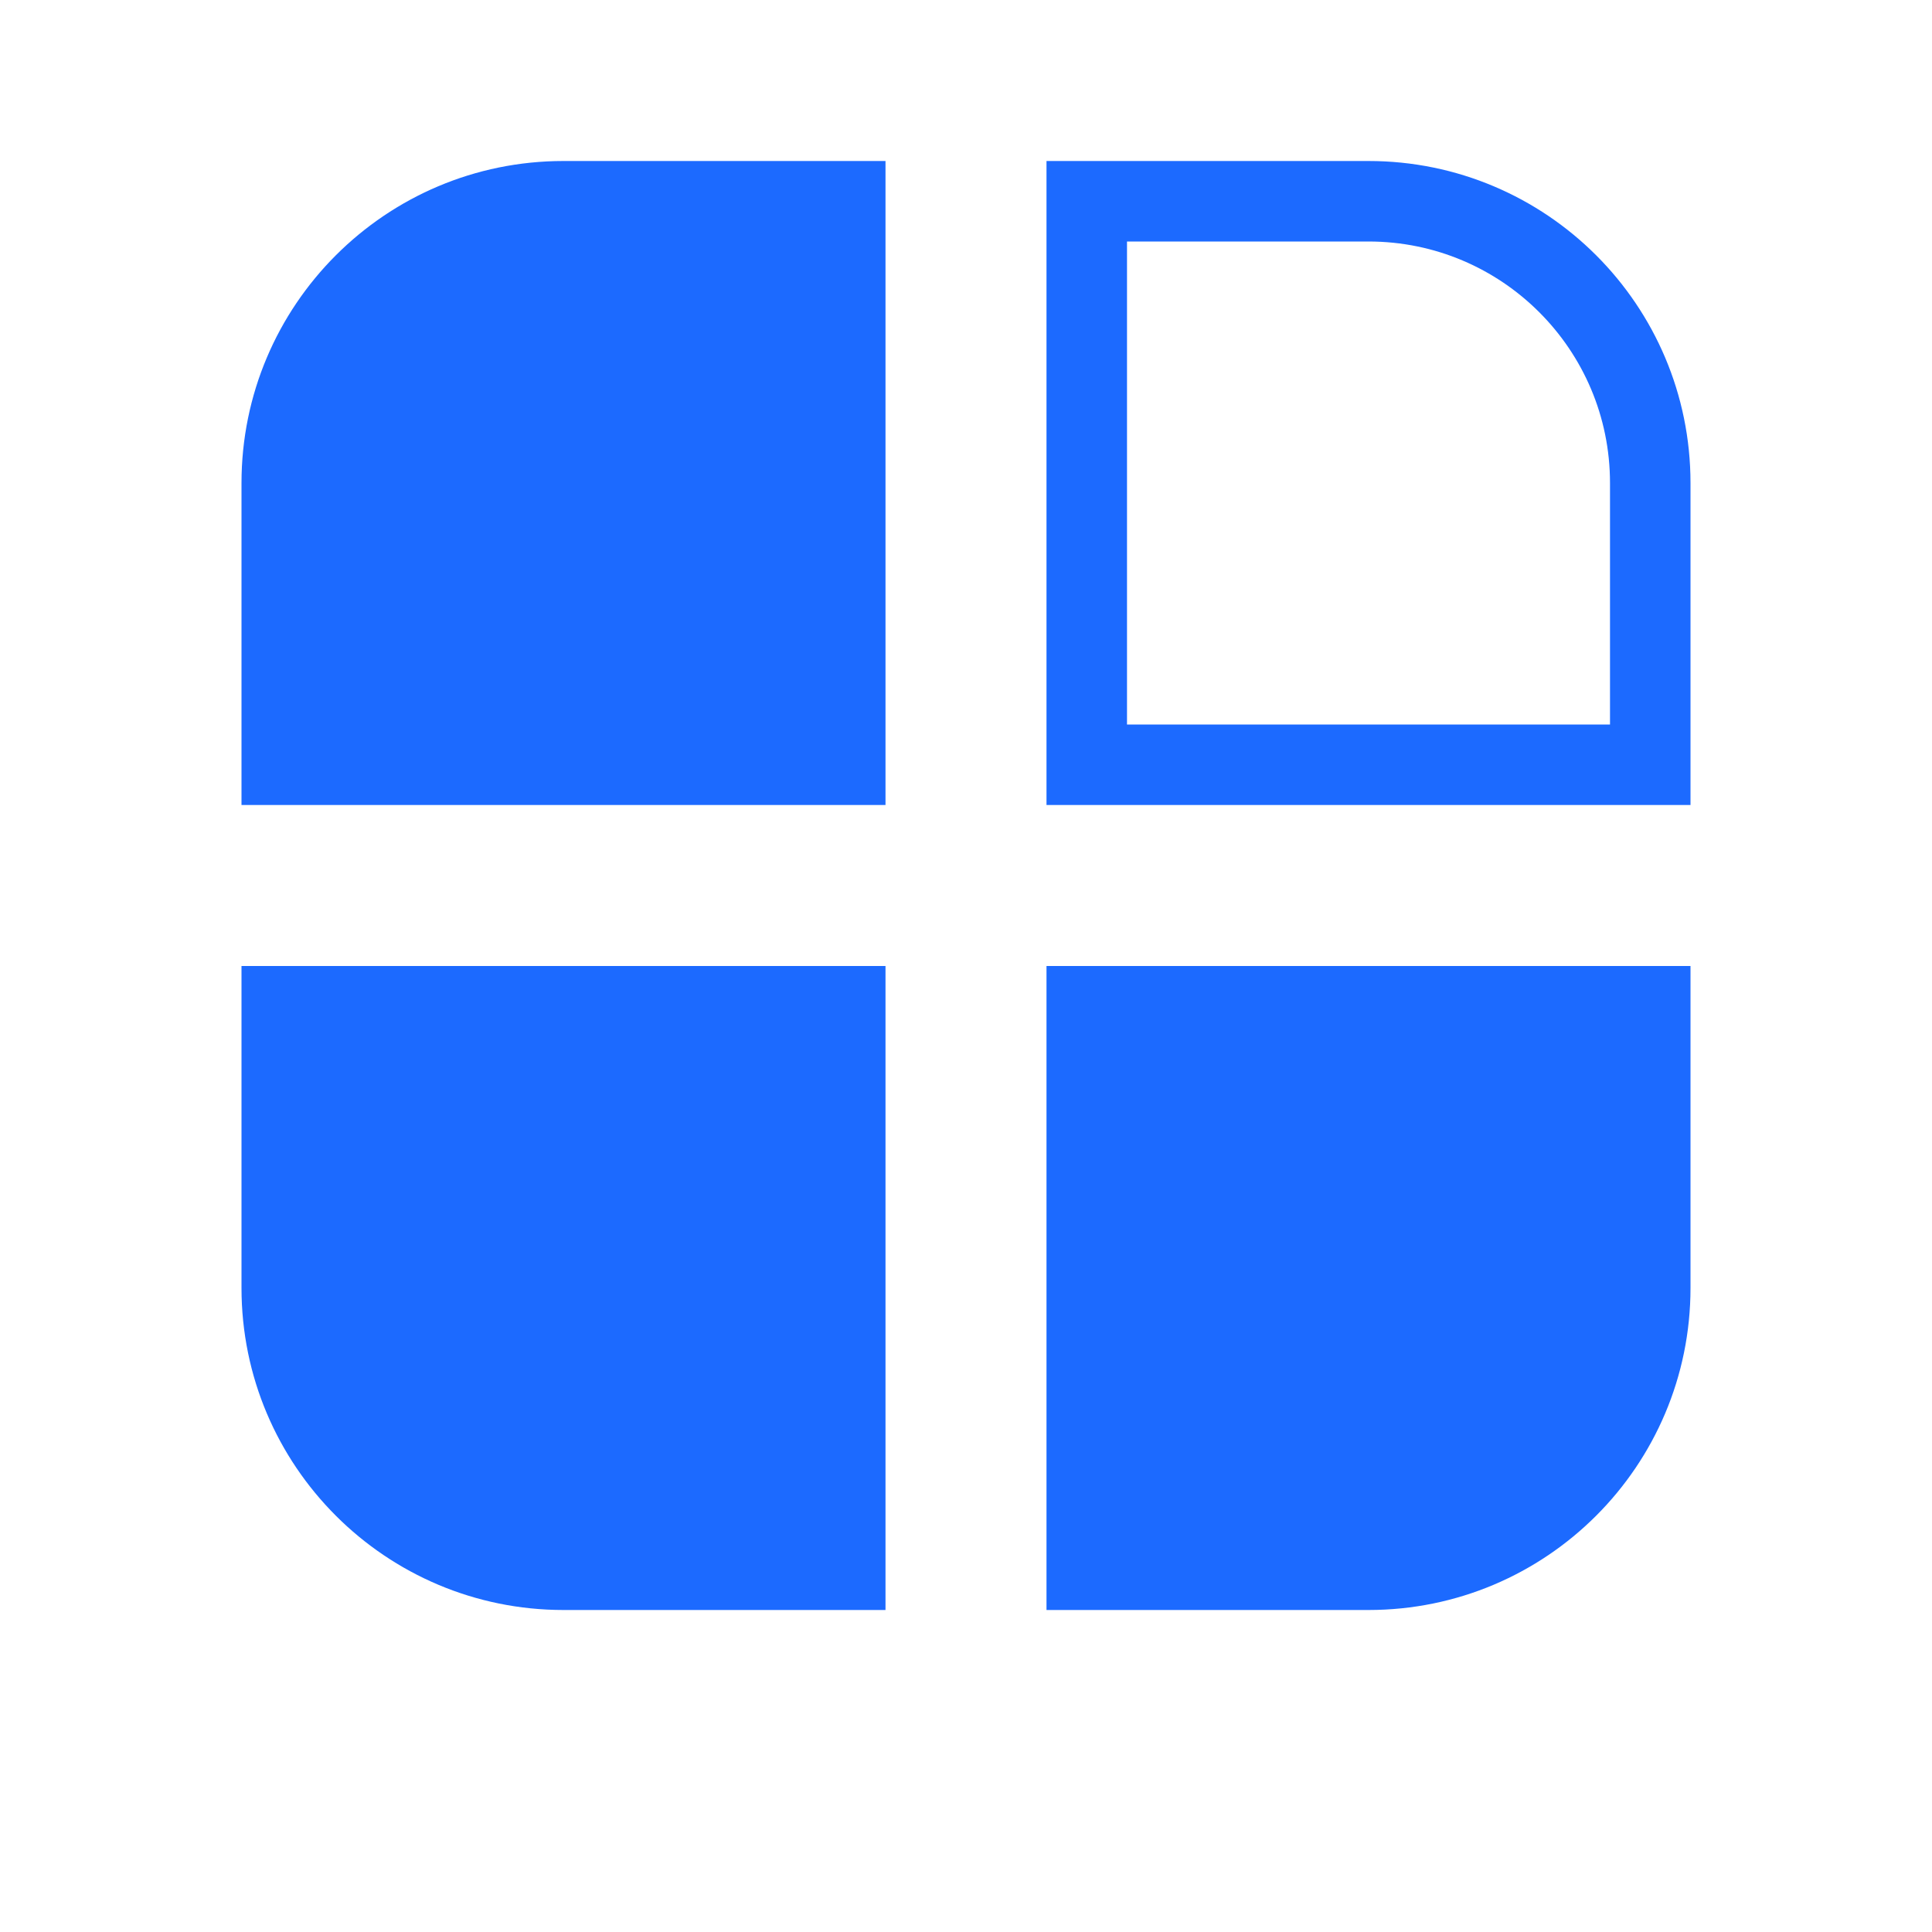 <svg width="24" height="24" viewBox="0 0 24 24" fill="none" xmlns="http://www.w3.org/2000/svg">
<rect width="24" height="24" fill="white"/>
<path d="M3 6C3 3.791 4.791 2 7 2H11V10H3V6Z" fill="#1C6AFF"/>
<path d="M13.5 2.5H17C18.933 2.5 20.5 4.067 20.5 6V9.5H13.5V2.5Z" stroke="#1C6AFF"/>
<path d="M3 12H11V20H7C4.791 20 3 18.209 3 16V12Z" fill="#1C6AFF"/>
<path d="M13 12H21V16C21 18.209 19.209 20 17 20H13V12Z" fill="#1C6AFF"/>
</svg>
